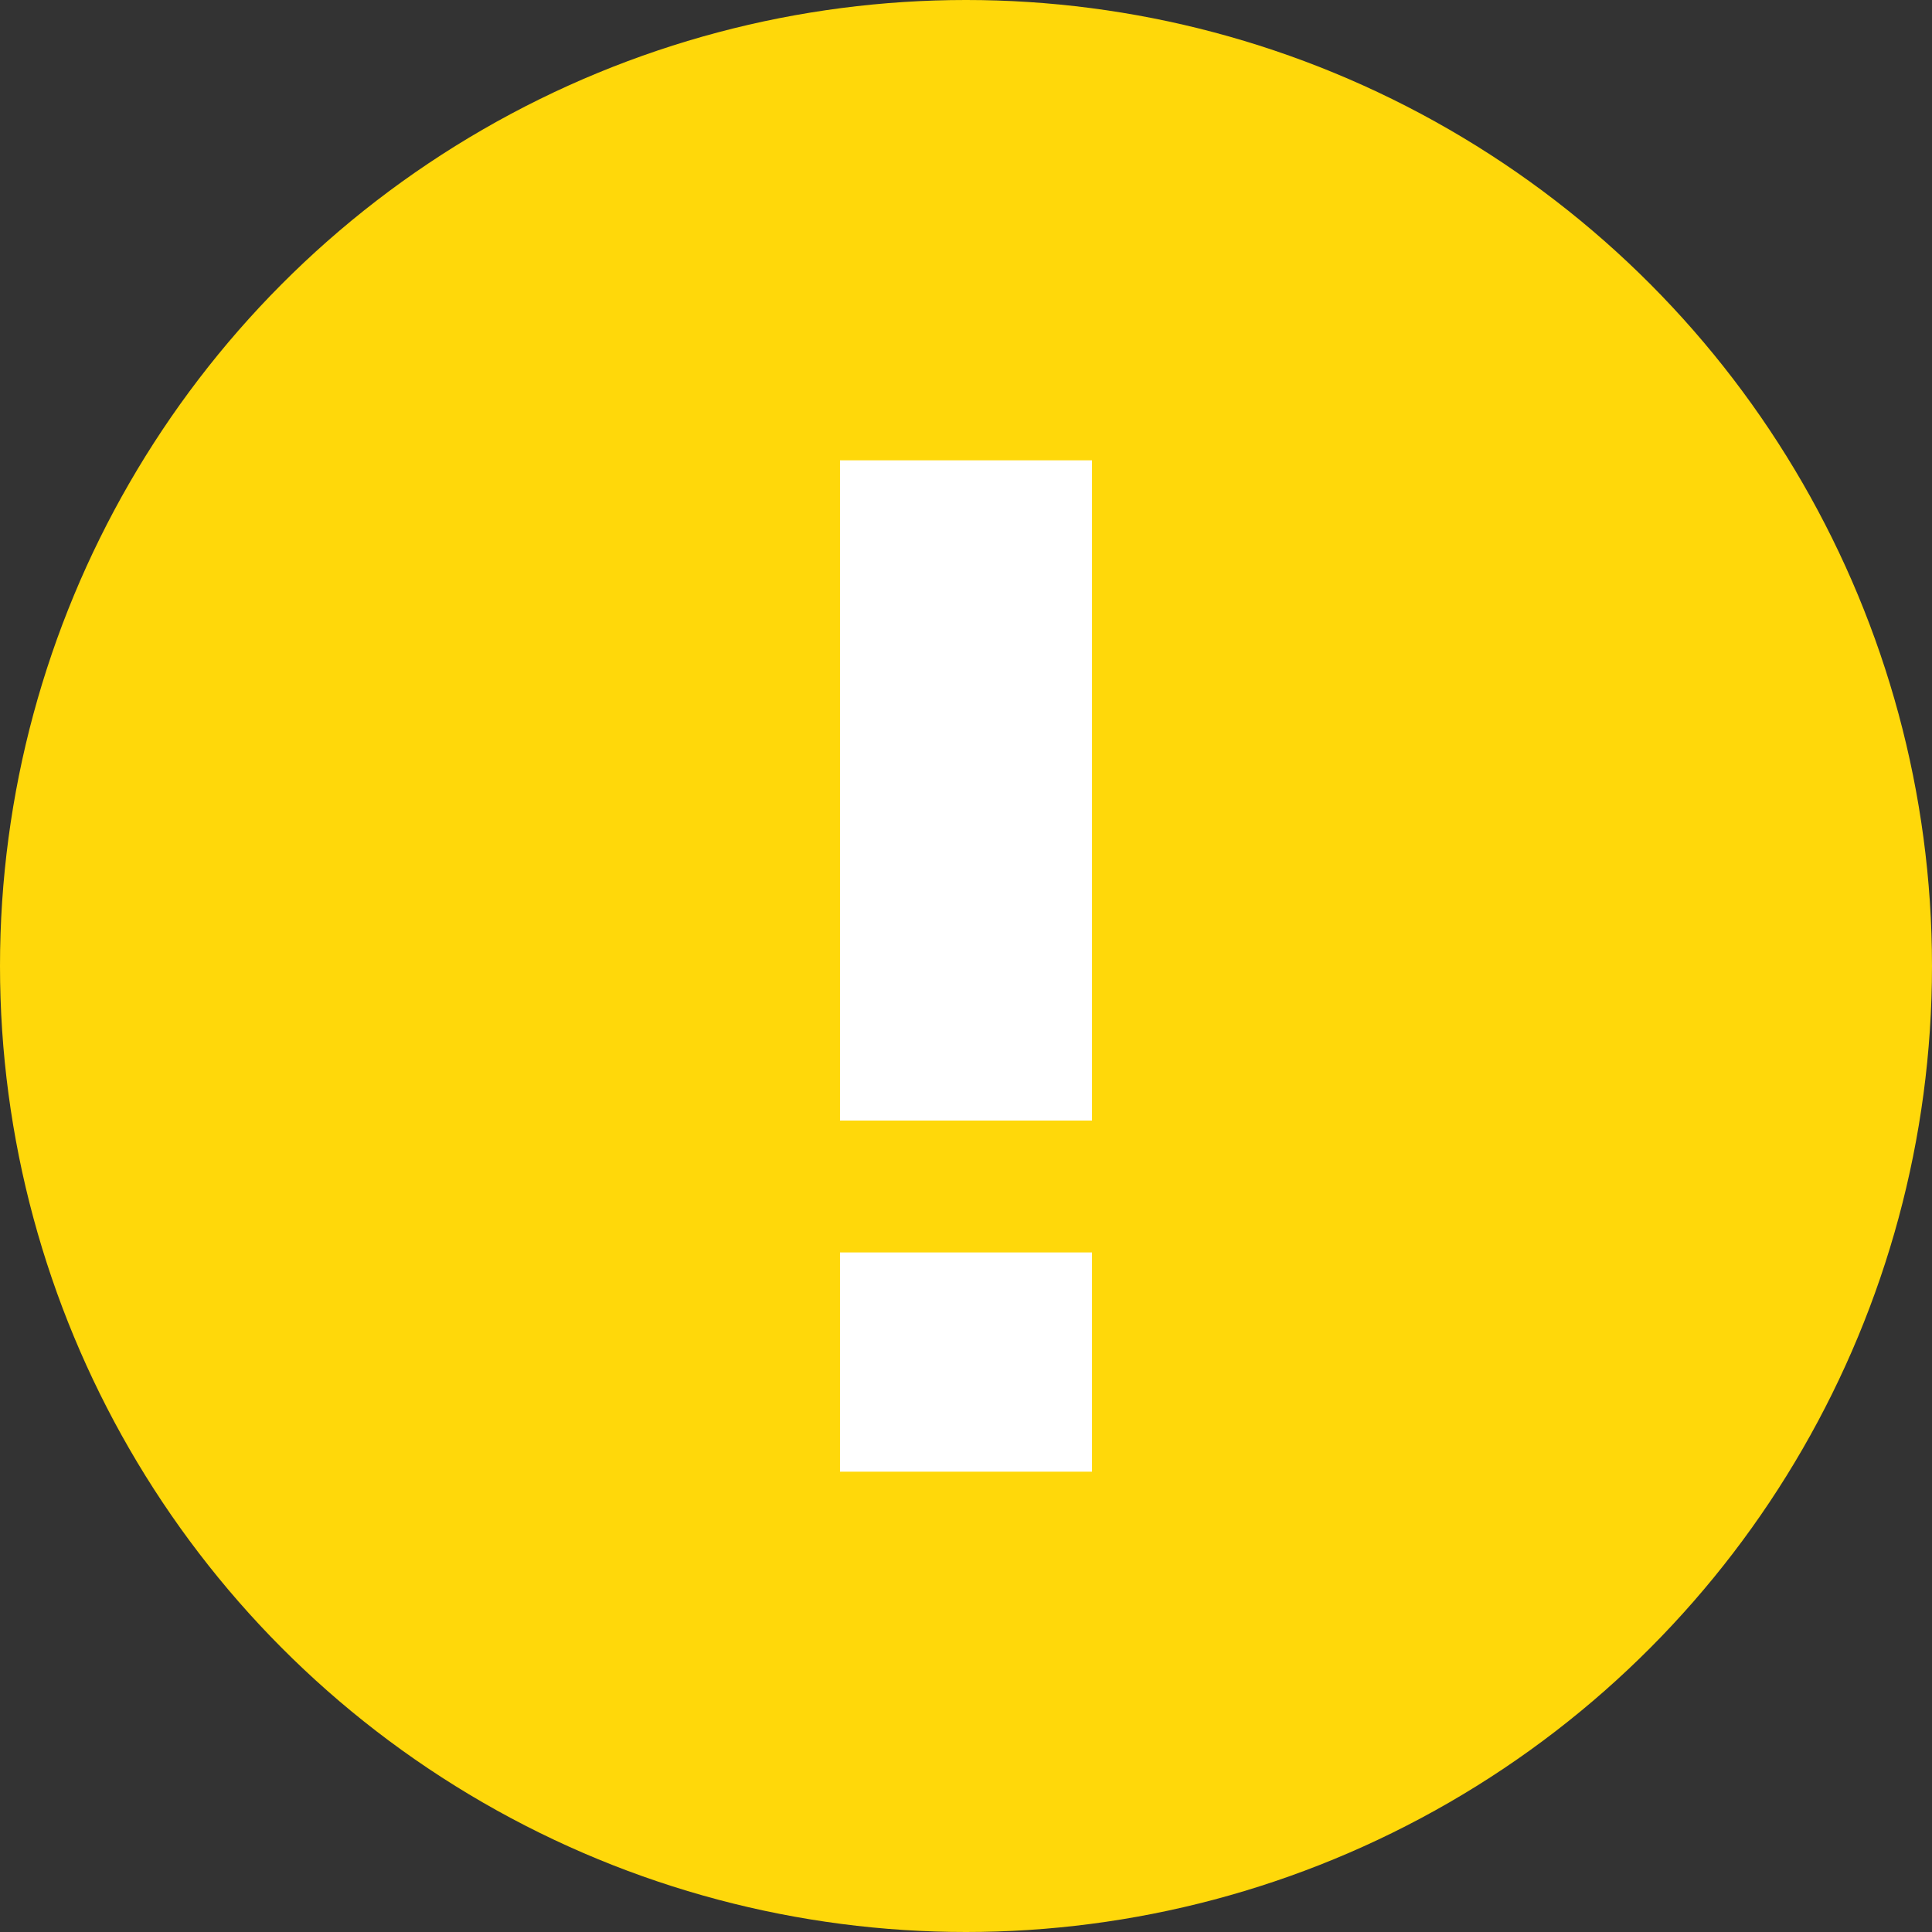 <svg xmlns="http://www.w3.org/2000/svg" id="Layer_1" data-name="Layer 1" width="23" height="23" viewBox="0 0 23 23"><rect x="0" y="0" width="23" height="23" fill="#333333" stroke="none"/><defs><style>      .cls-1 {        fill: #ffd80a;        stroke-width: 0px;      }      .cls-2 {        fill: none;        stroke: #fff;        stroke-width: 3px;      }    </style></defs><circle class="cls-1" cx="11.5" cy="11.5" r="11.5"></circle><line class="cls-2" x1="11.5" y1="13.34" x2="11.5" y2="5.48"></line><line class="cls-2" x1="11.5" y1="14.91" x2="11.5" y2="17.52"></line></svg>